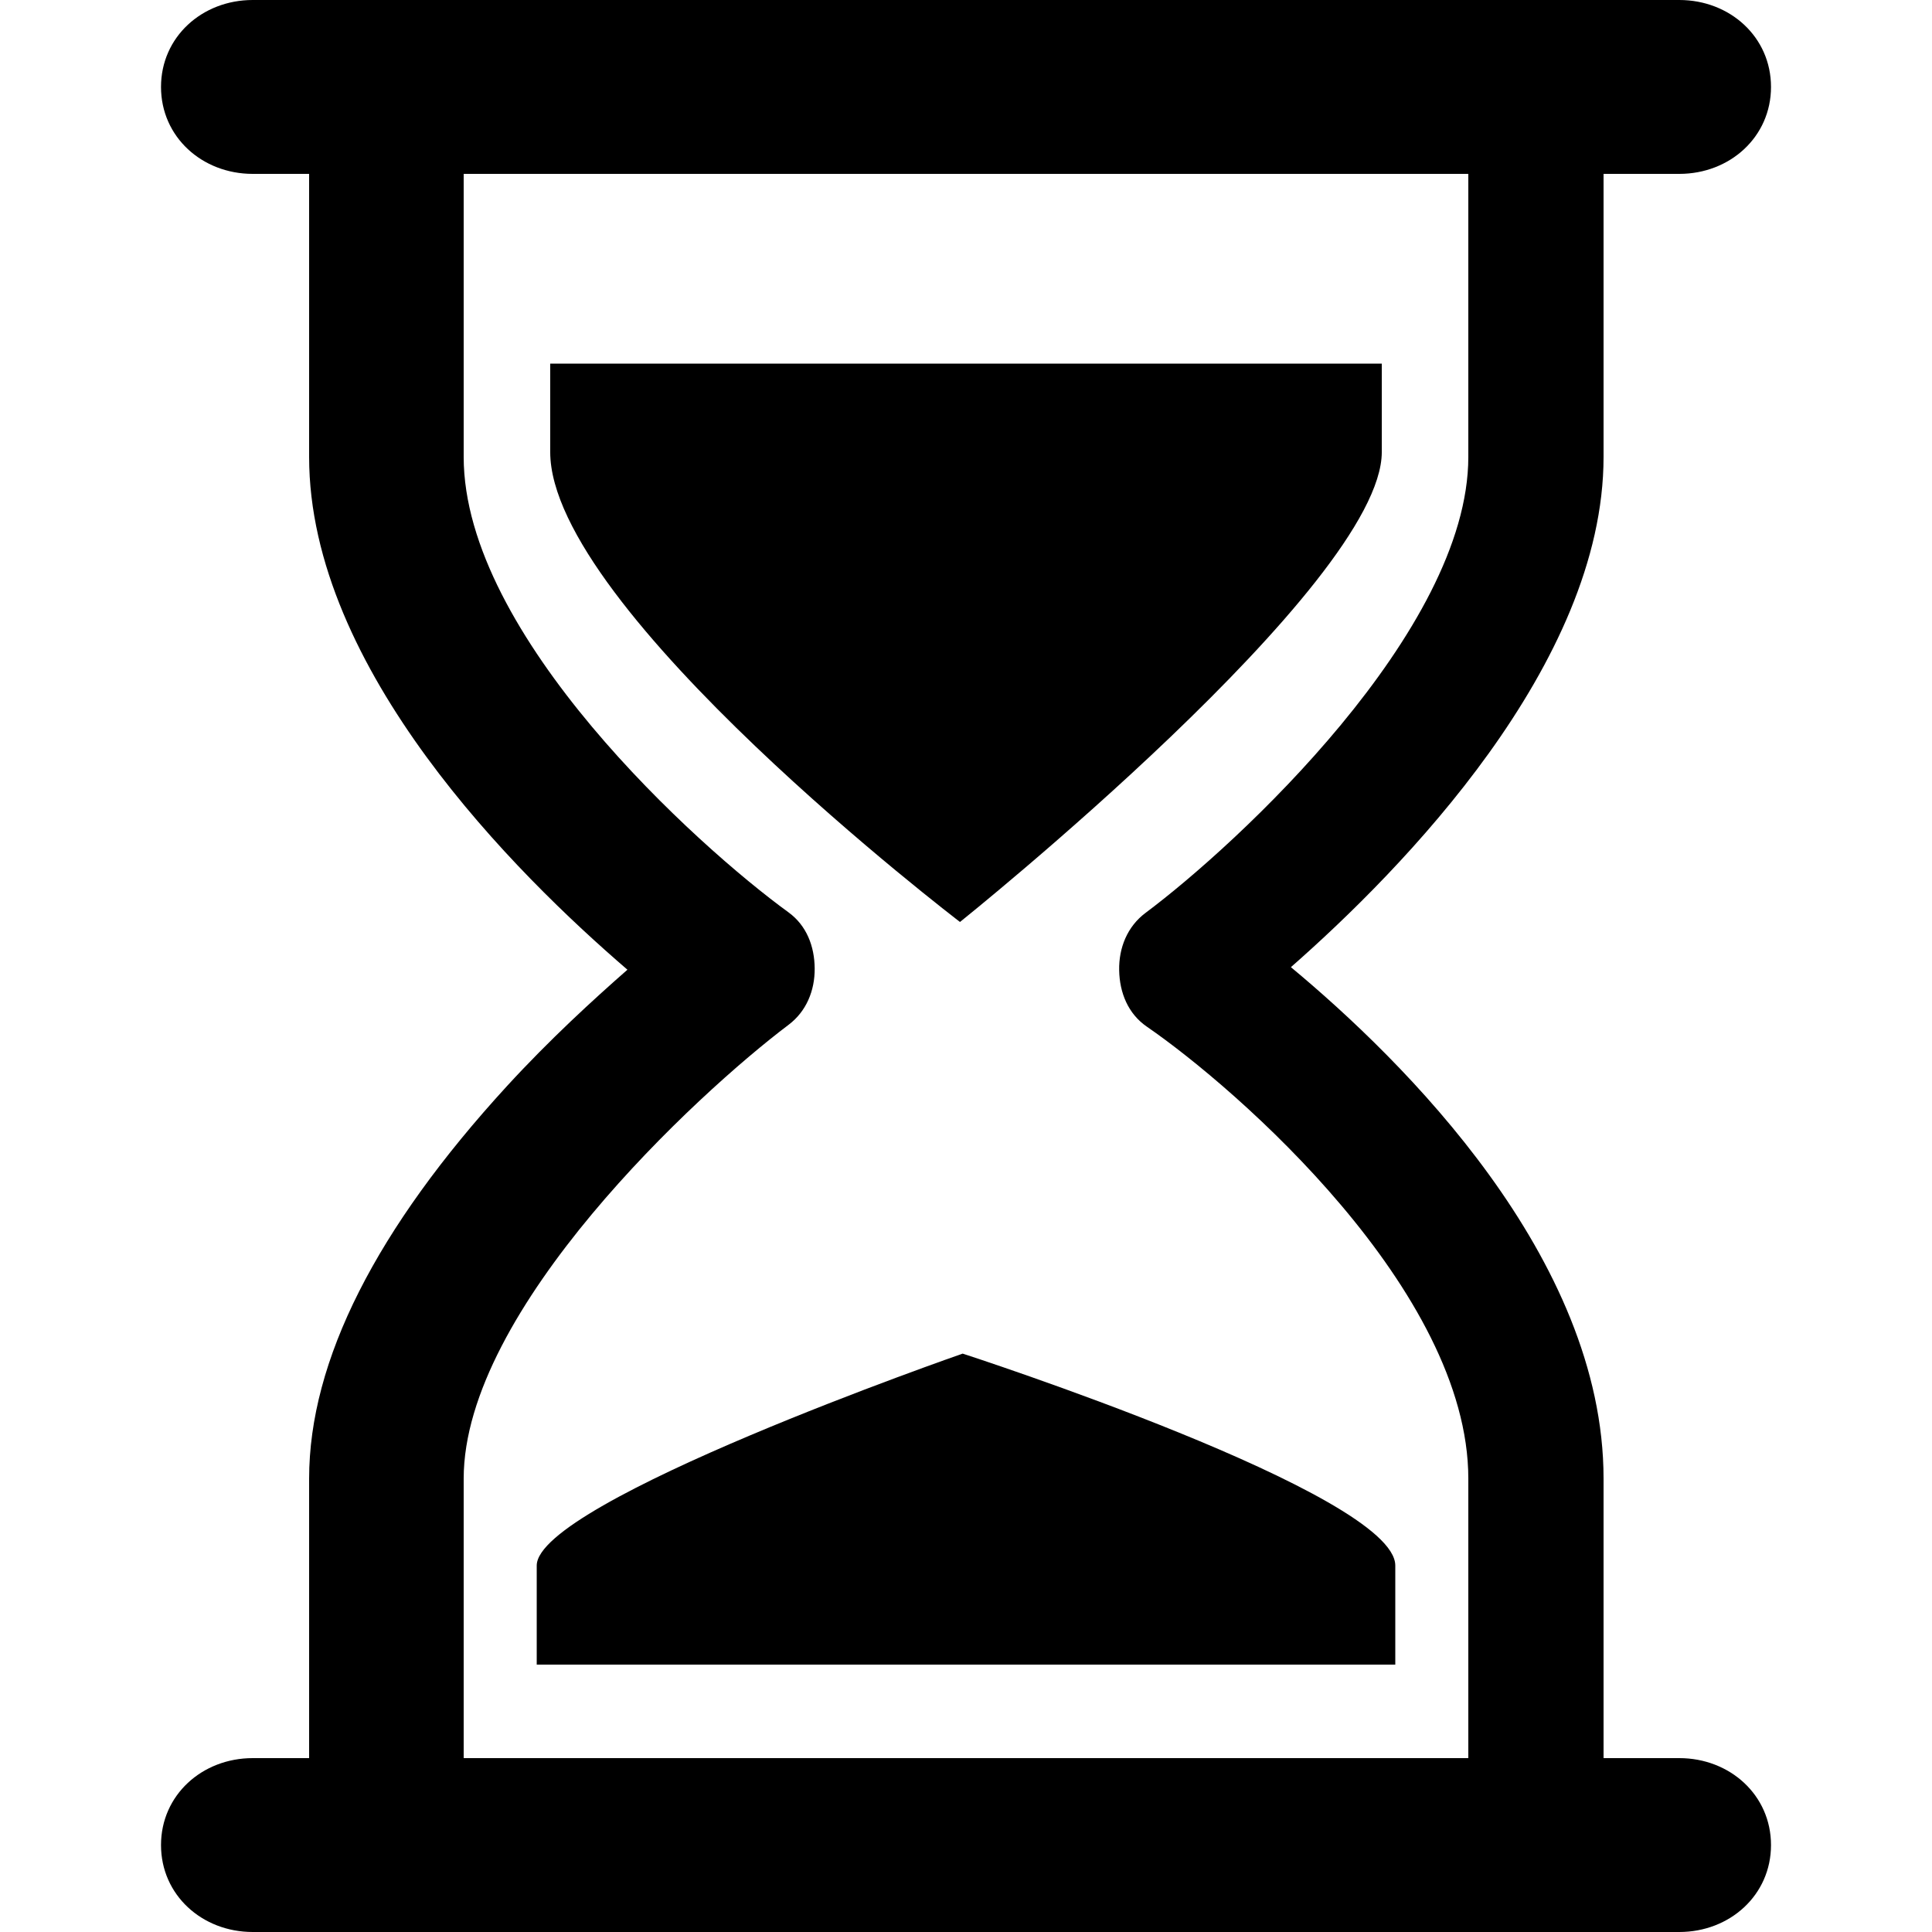 <svg xmlns="http://www.w3.org/2000/svg" xmlns:xlink="http://www.w3.org/1999/xlink" version="1.1" x="0px" y="0px" viewBox="0 0 100 100" enable-background="new 0 0 100 100" xml:space="preserve" aria-hidden="true" width="100px" height="100px"><defs><linearGradient class="cerosgradient" data-cerosgradient="true" id="CerosGradient_id01b9226ba" gradientUnits="userSpaceOnUse" x1="50%" y1="100%" x2="50%" y2="0%"><stop offset="0%" stop-color="#d1d1d1"/><stop offset="100%" stop-color="#d1d1d1"/></linearGradient><linearGradient/></defs><g><g><path d="M71.521,23.399c0,6.842-21.832,24.322-21.832,24.322S28.479,31.541,28.479,23.399c0-3.509,0-4.577,0-4.577h43.042    C71.521,18.823,71.521,18.695,71.521,23.399z"/></g><g><path d="M72.22,86.161H27.781c0,0,0-1.812,0-5.128c0-3.317,22.046-10.97,22.046-10.97s22.393,7.247,22.393,10.97    C72.22,84.754,72.22,86.161,72.22,86.161z"/></g><path d="M86.919,91H83V76.534c0-11.436-10.389-21.659-16.183-26.474C72.559,45.02,83,34.375,83,23.649V9h3.919   c2.622,0,4.748-1.915,4.748-4.5S89.541,0,86.919,0H13.081c-2.622,0-4.747,1.915-4.747,4.5S10.459,9,13.081,9H16v14.649   c0,10.982,10.714,21.589,16.476,26.543c-1.752,1.537-4.018,3.606-6.236,6.024C19.483,63.587,16,70.423,16,76.534V91h-2.919   c-2.622,0-4.747,1.916-4.747,4.5s2.125,4.5,4.747,4.5h73.838c2.622,0,4.748-1.916,4.748-4.5S89.541,91,86.919,91z M24,76.534   c0-8.745,12.084-19.922,16.813-23.488c0.924-0.693,1.365-1.777,1.355-2.923c-0.01-1.146-0.42-2.22-1.355-2.9   C36.096,43.796,24,32.881,24,23.649V9h52v14.649c0,9.01-12.006,20.092-16.705,23.6c-0.943,0.703-1.39,1.809-1.367,2.974   c0.022,1.164,0.463,2.251,1.433,2.917C64.028,56.352,76,66.815,76,76.534V91H24V76.534z"/></g></svg>